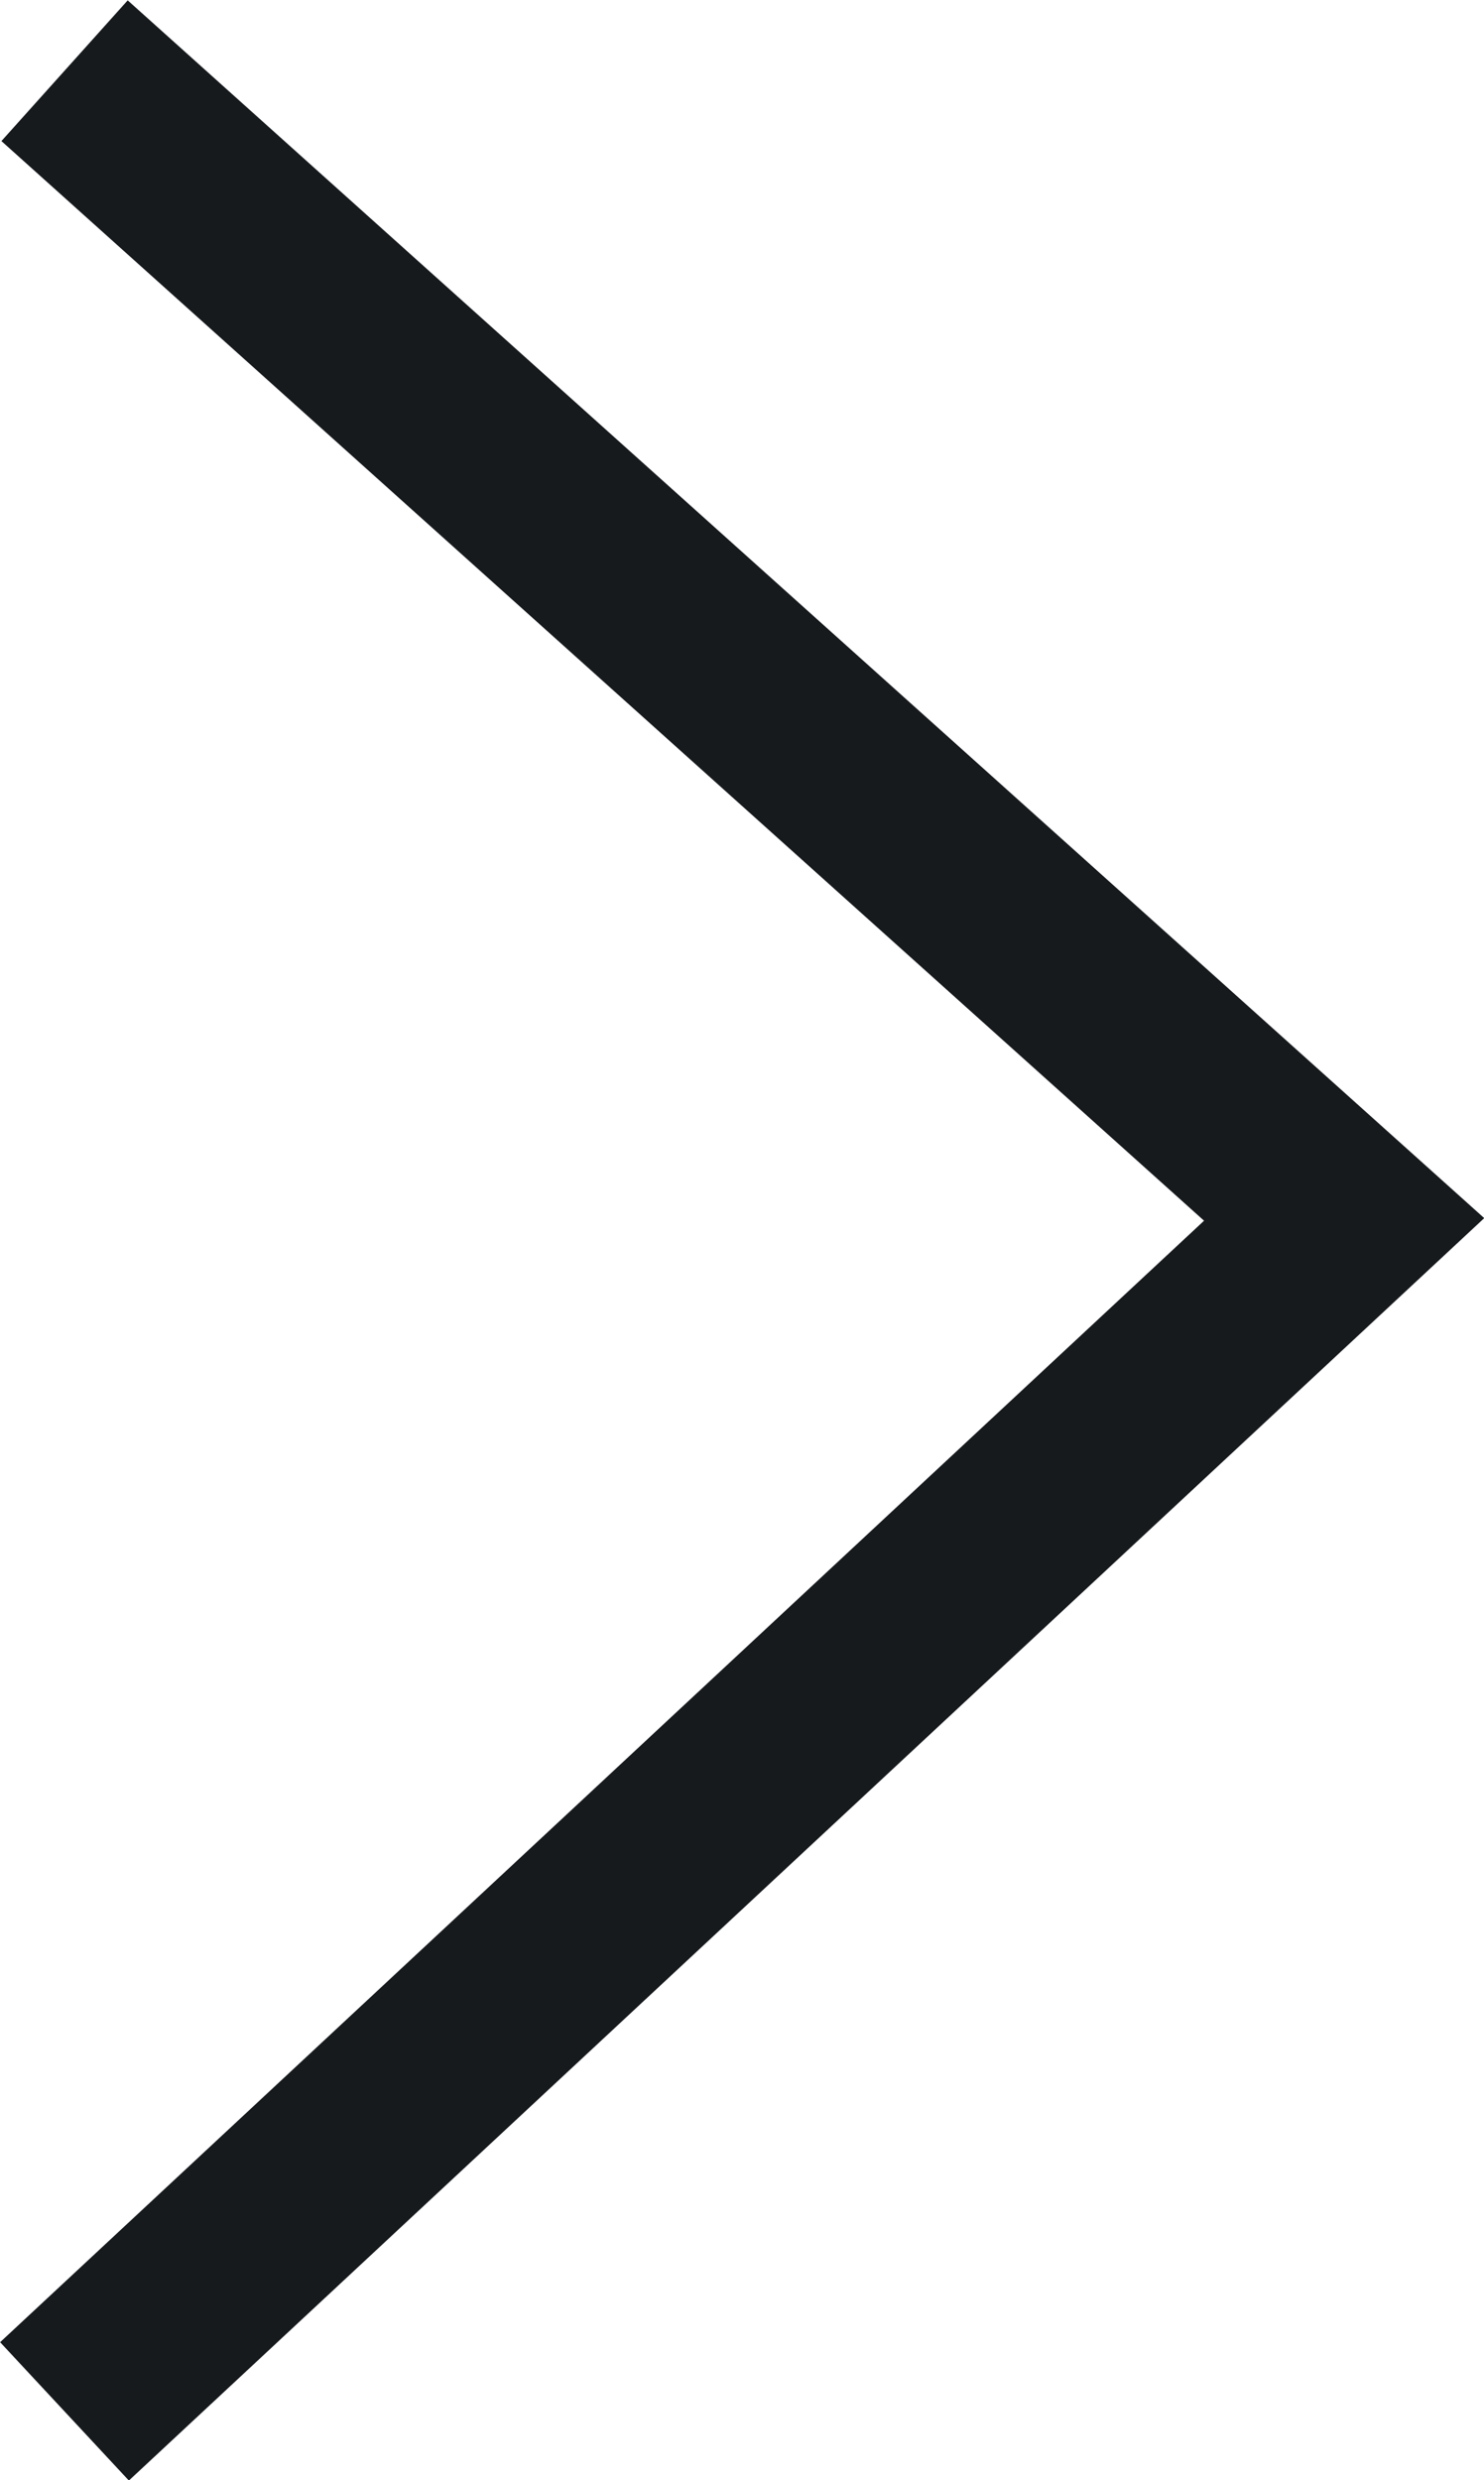 <svg xmlns="http://www.w3.org/2000/svg" width="12.563" height="20.991" viewBox="0 0 12.563 20.991"><path d="M1865.913,1983.4l-1.09-1.171,10.192-9.492-10.181-9.138,1.069-1.191,11.484,10.307Z" transform="translate(-1864.822 -1962.405)" fill="#161a1d"/></svg>